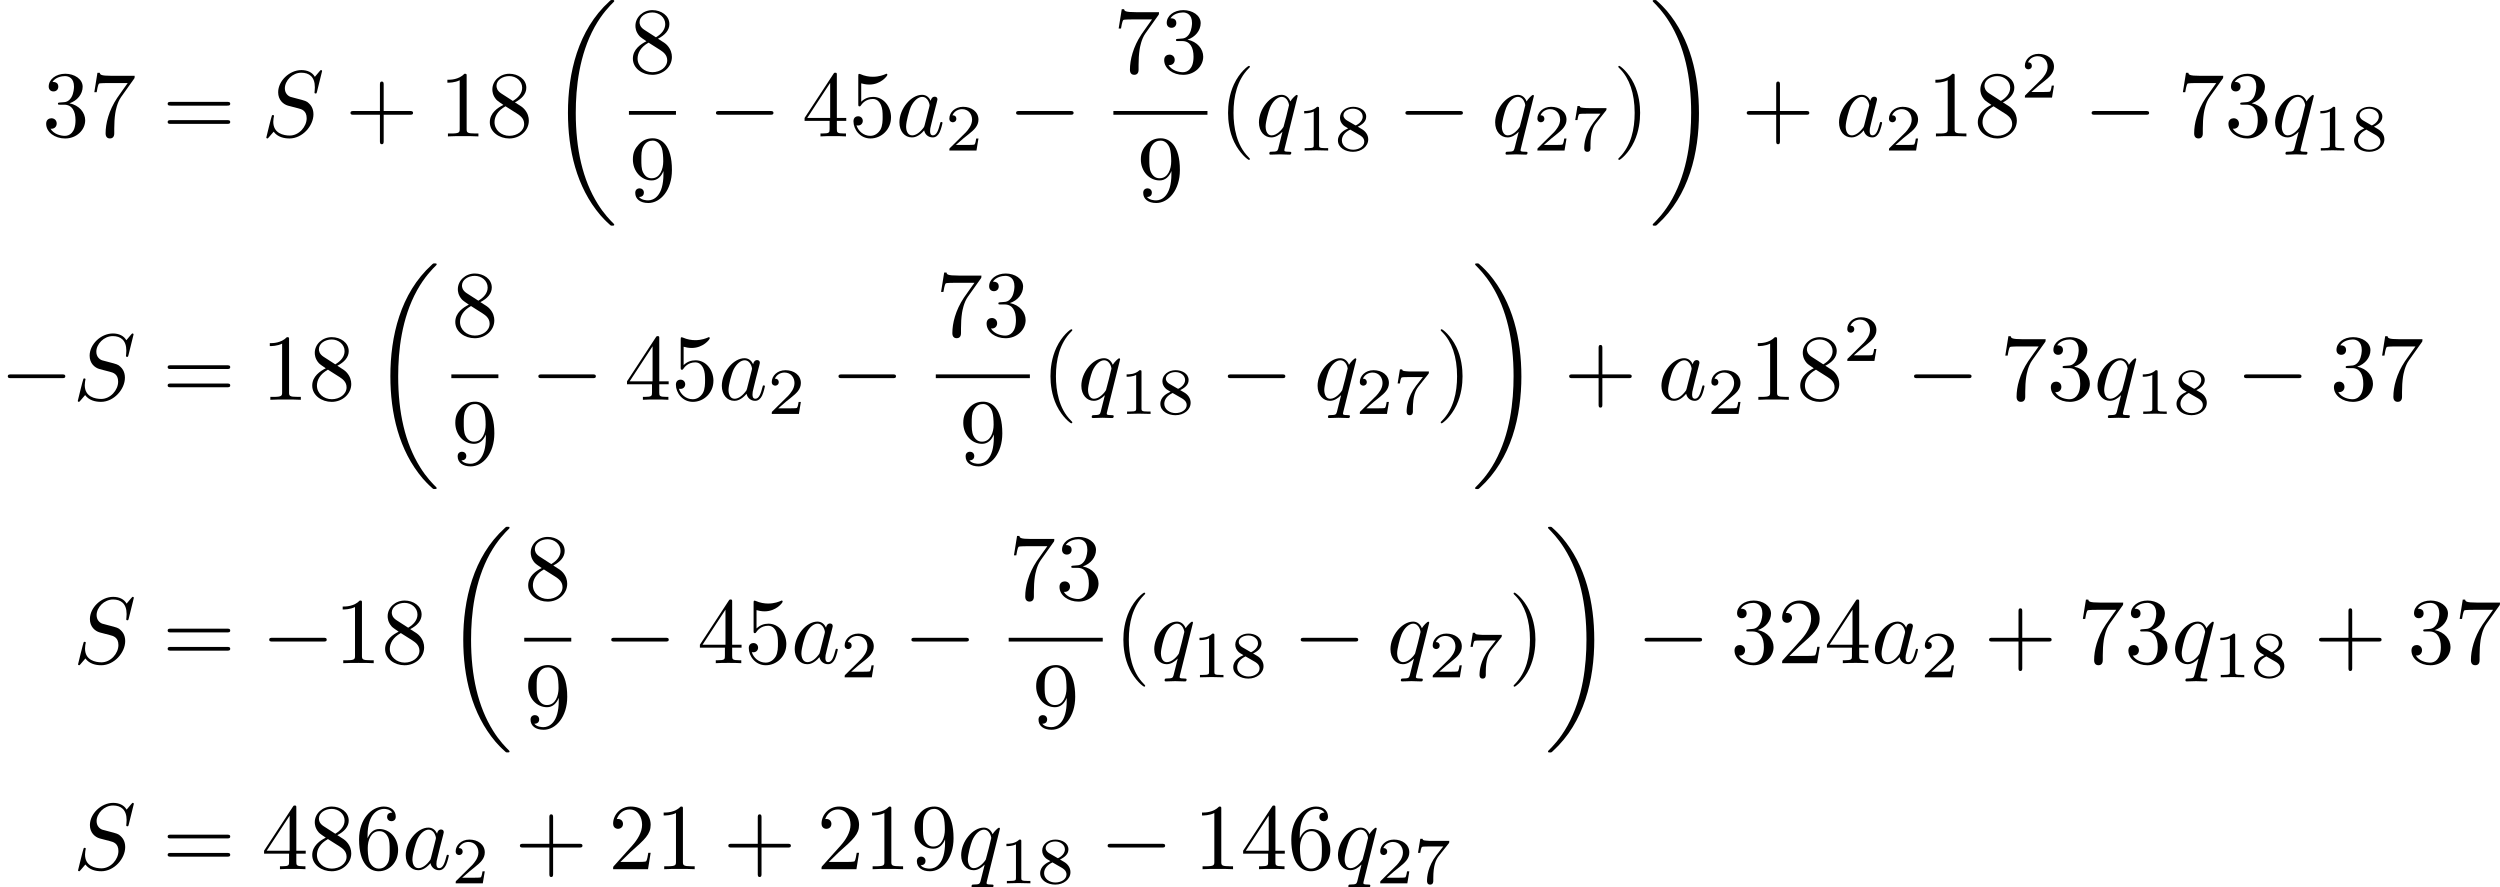 <?xml version='1.0' encoding='UTF-8'?>
<!-- This file was generated by dvisvgm 1.15.1 -->
<svg height='117.926pt' version='1.1' viewBox='61.768 65.421 264.776 93.988' width='332.211pt' xmlns='http://www.w3.org/2000/svg' xmlns:xlink='http://www.w3.org/1999/xlink'>
<defs>
<path d='m6.565 -2.291c0.169 0 0.349 0 0.349 -0.199s-0.179 -0.199 -0.349 -0.199h-5.39c-0.169 0 -0.349 0 -0.349 0.199s0.179 0.199 0.349 0.199h5.39z' id='g0-0'/>
<path d='m2.336 -4.435c0 -0.188 -0.014 -0.195 -0.209 -0.195c-0.446 0.439 -1.081 0.446 -1.367 0.446v0.251c0.167 0 0.628 0 1.011 -0.195v3.557c0 0.23 0 0.321 -0.697 0.321h-0.265v0.251c0.126 -0.007 0.983 -0.028 1.241 -0.028c0.216 0 1.095 0.021 1.248 0.028v-0.251h-0.265c-0.697 0 -0.697 -0.091 -0.697 -0.321v-3.864z' id='g3-49'/>
<path d='m3.522 -1.269h-0.237c-0.021 0.153 -0.091 0.565 -0.181 0.635c-0.056 0.042 -0.593 0.042 -0.69 0.042h-1.283c0.732 -0.649 0.976 -0.844 1.395 -1.172c0.516 -0.411 0.997 -0.844 0.997 -1.506c0 -0.844 -0.739 -1.36 -1.632 -1.36c-0.865 0 -1.451 0.607 -1.451 1.248c0 0.356 0.3 0.391 0.37 0.391c0.167 0 0.37 -0.119 0.37 -0.37c0 -0.126 -0.049 -0.37 -0.411 -0.37c0.216 -0.495 0.69 -0.649 1.018 -0.649c0.697 0 1.06 0.544 1.06 1.109c0 0.607 -0.432 1.088 -0.656 1.339l-1.681 1.66c-0.07 0.063 -0.07 0.077 -0.07 0.272h2.873l0.209 -1.269z' id='g3-50'/>
<path d='m3.731 -4.212c0.07 -0.084 0.07 -0.098 0.07 -0.279h-1.827c-0.279 0 -0.356 -0.007 -0.607 -0.028c-0.363 -0.028 -0.377 -0.077 -0.398 -0.195h-0.237l-0.244 1.492h0.237c0.014 -0.105 0.084 -0.565 0.195 -0.635c0.056 -0.042 0.621 -0.042 0.725 -0.042h1.52c-0.223 0.293 -0.579 0.725 -0.725 0.921c-0.914 1.2 -0.997 2.308 -0.997 2.72c0 0.077 0 0.398 0.328 0.398c0.335 0 0.335 -0.314 0.335 -0.404v-0.279c0 -1.353 0.279 -1.974 0.579 -2.35l1.046 -1.318z' id='g3-55'/>
<path d='m2.476 -2.518c0.544 -0.265 0.893 -0.593 0.893 -1.074c0 -0.676 -0.704 -1.039 -1.381 -1.039c-0.767 0 -1.395 0.502 -1.395 1.165c0 0.328 0.153 0.565 0.279 0.704c0.126 0.146 0.174 0.174 0.586 0.418c-0.391 0.167 -1.081 0.544 -1.081 1.276c0 0.774 0.802 1.206 1.597 1.206c0.886 0 1.611 -0.565 1.611 -1.318c0 -0.46 -0.272 -0.851 -0.676 -1.088c-0.091 -0.056 -0.335 -0.195 -0.432 -0.251zm-1.137 -0.663c-0.181 -0.105 -0.377 -0.293 -0.377 -0.551c0 -0.439 0.509 -0.697 1.011 -0.697c0.544 0 1.025 0.342 1.025 0.837c0 0.621 -0.725 0.934 -0.739 0.934s-0.028 -0.007 -0.077 -0.035l-0.844 -0.488zm0.342 0.969l0.955 0.551c0.181 0.105 0.53 0.314 0.53 0.725c0 0.523 -0.579 0.851 -1.179 0.851c-0.642 0 -1.193 -0.411 -1.193 -0.983c0 -0.516 0.384 -0.914 0.886 -1.144z' id='g3-56'/>
<path d='m3.298 2.391c0 -0.03 0 -0.05 -0.169 -0.219c-1.245 -1.255 -1.564 -3.138 -1.564 -4.663c0 -1.734 0.379 -3.467 1.604 -4.712c0.13 -0.12 0.13 -0.139 0.13 -0.169c0 -0.07 -0.04 -0.1 -0.1 -0.1c-0.1 0 -0.996 0.677 -1.584 1.943c-0.508 1.096 -0.628 2.202 -0.628 3.039c0 0.777 0.11 1.983 0.658 3.108c0.598 1.225 1.455 1.873 1.554 1.873c0.06 0 0.1 -0.03 0.1 -0.1z' id='g2-40'/>
<path d='m2.879 -2.491c0 -0.777 -0.11 -1.983 -0.658 -3.108c-0.598 -1.225 -1.455 -1.873 -1.554 -1.873c-0.06 0 -0.1 0.04 -0.1 0.1c0 0.03 0 0.05 0.189 0.229c0.976 0.986 1.544 2.57 1.544 4.653c0 1.704 -0.369 3.457 -1.604 4.712c-0.13 0.12 -0.13 0.139 -0.13 0.169c0 0.06 0.04 0.1 0.1 0.1c0.1 0 0.996 -0.677 1.584 -1.943c0.508 -1.096 0.628 -2.202 0.628 -3.039z' id='g2-41'/>
<path d='m4.075 -2.291h2.78c0.139 0 0.329 0 0.329 -0.199s-0.189 -0.199 -0.329 -0.199h-2.78v-2.79c0 -0.139 0 -0.329 -0.199 -0.329s-0.199 0.189 -0.199 0.329v2.79h-2.79c-0.139 0 -0.329 0 -0.329 0.199s0.189 0.199 0.329 0.199h2.79v2.79c0 0.139 0 0.329 0.199 0.329s0.199 -0.189 0.199 -0.329v-2.79z' id='g2-43'/>
<path d='m2.929 -6.376c0 -0.239 0 -0.259 -0.229 -0.259c-0.618 0.638 -1.494 0.638 -1.813 0.638v0.309c0.199 0 0.787 0 1.305 -0.259v5.161c0 0.359 -0.03 0.478 -0.927 0.478h-0.319v0.309c0.349 -0.03 1.215 -0.03 1.614 -0.03s1.265 0 1.614 0.03v-0.309h-0.319c-0.897 0 -0.927 -0.11 -0.927 -0.478v-5.589z' id='g2-49'/>
<path d='m1.265 -0.767l1.056 -1.026c1.554 -1.375 2.152 -1.913 2.152 -2.909c0 -1.136 -0.897 -1.933 -2.112 -1.933c-1.126 0 -1.863 0.917 -1.863 1.803c0 0.558 0.498 0.558 0.528 0.558c0.169 0 0.518 -0.12 0.518 -0.528c0 -0.259 -0.179 -0.518 -0.528 -0.518c-0.08 0 -0.1 0 -0.13 0.01c0.229 -0.648 0.767 -1.016 1.345 -1.016c0.907 0 1.335 0.807 1.335 1.624c0 0.797 -0.498 1.584 -1.046 2.202l-1.913 2.132c-0.11 0.11 -0.11 0.13 -0.11 0.369h3.696l0.279 -1.734h-0.249c-0.05 0.299 -0.12 0.737 -0.219 0.887c-0.07 0.08 -0.727 0.08 -0.946 0.08h-1.793z' id='g2-50'/>
<path d='m2.889 -3.507c0.817 -0.269 1.395 -0.966 1.395 -1.753c0 -0.817 -0.877 -1.375 -1.833 -1.375c-1.006 0 -1.763 0.598 -1.763 1.355c0 0.329 0.219 0.518 0.508 0.518c0.309 0 0.508 -0.219 0.508 -0.508c0 -0.498 -0.468 -0.498 -0.618 -0.498c0.309 -0.488 0.966 -0.618 1.325 -0.618c0.408 0 0.956 0.219 0.956 1.116c0 0.12 -0.02 0.697 -0.279 1.136c-0.299 0.478 -0.638 0.508 -0.887 0.518c-0.08 0.01 -0.319 0.03 -0.389 0.03c-0.08 0.01 -0.149 0.02 -0.149 0.12c0 0.11 0.07 0.11 0.239 0.11h0.438c0.817 0 1.186 0.677 1.186 1.654c0 1.355 -0.687 1.644 -1.126 1.644c-0.428 0 -1.176 -0.169 -1.524 -0.757c0.349 0.05 0.658 -0.169 0.658 -0.548c0 -0.359 -0.269 -0.558 -0.558 -0.558c-0.239 0 -0.558 0.139 -0.558 0.578c0 0.907 0.927 1.564 2.012 1.564c1.215 0 2.122 -0.907 2.122 -1.923c0 -0.817 -0.628 -1.594 -1.664 -1.803z' id='g2-51'/>
<path d='m2.929 -1.644v0.867c0 0.359 -0.02 0.468 -0.757 0.468h-0.209v0.309c0.408 -0.03 0.927 -0.03 1.345 -0.03s0.946 0 1.355 0.03v-0.309h-0.209c-0.737 0 -0.757 -0.11 -0.757 -0.468v-0.867h0.996v-0.309h-0.996v-4.533c0 -0.199 0 -0.259 -0.159 -0.259c-0.09 0 -0.12 0 -0.199 0.12l-3.059 4.672v0.309h2.65zm0.06 -0.309h-2.431l2.431 -3.716v3.716z' id='g2-52'/>
<path d='m4.473 -2.002c0 -1.186 -0.817 -2.182 -1.893 -2.182c-0.478 0 -0.907 0.159 -1.265 0.508v-1.943c0.199 0.06 0.528 0.13 0.847 0.13c1.225 0 1.923 -0.907 1.923 -1.036c0 -0.06 -0.03 -0.11 -0.1 -0.11c-0.01 0 -0.03 0 -0.08 0.03c-0.199 0.09 -0.687 0.289 -1.355 0.289c-0.399 0 -0.857 -0.07 -1.325 -0.279c-0.08 -0.03 -0.1 -0.03 -0.12 -0.03c-0.1 0 -0.1 0.08 -0.1 0.239v2.949c0 0.179 0 0.259 0.139 0.259c0.07 0 0.09 -0.03 0.13 -0.09c0.11 -0.159 0.478 -0.697 1.285 -0.697c0.518 0 0.767 0.458 0.847 0.638c0.159 0.369 0.179 0.757 0.179 1.255c0 0.349 0 0.946 -0.239 1.365c-0.239 0.389 -0.608 0.648 -1.066 0.648c-0.727 0 -1.295 -0.528 -1.465 -1.116c0.03 0.01 0.06 0.02 0.169 0.02c0.329 0 0.498 -0.249 0.498 -0.488s-0.169 -0.488 -0.498 -0.488c-0.139 0 -0.488 0.07 -0.488 0.528c0 0.857 0.687 1.823 1.803 1.823c1.156 0 2.172 -0.956 2.172 -2.222z' id='g2-53'/>
<path d='m1.315 -3.268v-0.239c0 -2.521 1.235 -2.879 1.743 -2.879c0.239 0 0.658 0.06 0.877 0.399c-0.149 0 -0.548 0 -0.548 0.448c0 0.309 0.239 0.458 0.458 0.458c0.159 0 0.458 -0.09 0.458 -0.478c0 -0.598 -0.438 -1.076 -1.265 -1.076c-1.275 0 -2.62 1.285 -2.62 3.487c0 2.66 1.156 3.367 2.082 3.367c1.106 0 2.052 -0.936 2.052 -2.252c0 -1.265 -0.887 -2.222 -1.993 -2.222c-0.677 0 -1.046 0.508 -1.245 0.986zm1.186 3.208c-0.628 0 -0.927 -0.598 -0.986 -0.747c-0.179 -0.468 -0.179 -1.265 -0.179 -1.445c0 -0.777 0.319 -1.773 1.215 -1.773c0.159 0 0.618 0 0.927 0.618c0.179 0.369 0.179 0.877 0.179 1.365c0 0.478 0 0.976 -0.169 1.335c-0.299 0.598 -0.757 0.648 -0.986 0.648z' id='g2-54'/>
<path d='m4.742 -6.067c0.09 -0.12 0.09 -0.139 0.09 -0.349h-2.421c-1.215 0 -1.235 -0.13 -1.275 -0.319h-0.249l-0.329 2.052h0.249c0.03 -0.159 0.12 -0.787 0.249 -0.907c0.07 -0.06 0.847 -0.06 0.976 -0.06h2.062c-0.11 0.159 -0.897 1.245 -1.116 1.574c-0.897 1.345 -1.225 2.73 -1.225 3.746c0 0.1 0 0.548 0.458 0.548s0.458 -0.448 0.458 -0.548v-0.508c0 -0.548 0.03 -1.096 0.11 -1.634c0.04 -0.229 0.179 -1.086 0.618 -1.704l1.345 -1.893z' id='g2-55'/>
<path d='m1.624 -4.553c-0.458 -0.299 -0.498 -0.638 -0.498 -0.807c0 -0.608 0.648 -1.026 1.355 -1.026c0.727 0 1.365 0.518 1.365 1.235c0 0.568 -0.389 1.046 -0.986 1.395l-1.235 -0.797zm1.455 0.946c0.717 -0.369 1.205 -0.887 1.205 -1.544c0 -0.917 -0.887 -1.484 -1.793 -1.484c-0.996 0 -1.803 0.737 -1.803 1.664c0 0.179 0.02 0.628 0.438 1.096c0.11 0.12 0.478 0.369 0.727 0.538c-0.578 0.289 -1.435 0.847 -1.435 1.833c0 1.056 1.016 1.724 2.062 1.724c1.126 0 2.072 -0.827 2.072 -1.893c0 -0.359 -0.11 -0.807 -0.488 -1.225c-0.189 -0.209 -0.349 -0.309 -0.986 -0.707zm-0.996 0.418l1.225 0.777c0.279 0.189 0.747 0.488 0.747 1.096c0 0.737 -0.747 1.255 -1.564 1.255c-0.857 0 -1.574 -0.618 -1.574 -1.445c0 -0.578 0.319 -1.215 1.166 -1.684z' id='g2-56'/>
<path d='m3.656 -3.168v0.319c0 2.331 -1.036 2.79 -1.614 2.79c-0.169 0 -0.707 -0.02 -0.976 -0.359c0.438 0 0.518 -0.289 0.518 -0.458c0 -0.309 -0.239 -0.458 -0.458 -0.458c-0.159 0 -0.458 0.09 -0.458 0.478c0 0.667 0.538 1.076 1.385 1.076c1.285 0 2.501 -1.355 2.501 -3.497c0 -2.68 -1.146 -3.357 -2.032 -3.357c-0.548 0 -1.036 0.179 -1.465 0.628c-0.408 0.448 -0.638 0.867 -0.638 1.614c0 1.245 0.877 2.222 1.993 2.222c0.608 0 1.016 -0.418 1.245 -0.996zm-1.235 0.767c-0.159 0 -0.618 0 -0.927 -0.628c-0.179 -0.369 -0.179 -0.867 -0.179 -1.355c0 -0.538 0 -1.006 0.209 -1.375c0.269 -0.498 0.648 -0.628 0.996 -0.628c0.458 0 0.787 0.339 0.956 0.787c0.12 0.319 0.159 0.946 0.159 1.405c0 0.827 -0.339 1.793 -1.215 1.793z' id='g2-57'/>
<path d='m6.844 -3.258c0.149 0 0.339 0 0.339 -0.199s-0.189 -0.199 -0.329 -0.199h-5.968c-0.139 0 -0.329 0 -0.329 0.199s0.189 0.199 0.339 0.199h5.948zm0.01 1.933c0.139 0 0.329 0 0.329 -0.199s-0.189 -0.199 -0.339 -0.199h-5.948c-0.149 0 -0.339 0 -0.339 0.199s0.189 0.199 0.329 0.199h5.968z' id='g2-61'/>
<path d='m6.974 23.402c0 -0.04 -0.02 -0.06 -0.04 -0.09c-0.369 -0.369 -1.036 -1.036 -1.704 -2.112c-1.604 -2.57 -2.331 -5.808 -2.331 -9.644c0 -2.68 0.359 -6.137 2.002 -9.106c0.787 -1.415 1.604 -2.232 2.042 -2.67c0.03 -0.03 0.03 -0.05 0.03 -0.08c0 -0.1 -0.07 -0.1 -0.209 -0.1s-0.159 0 -0.309 0.149c-3.337 3.039 -4.384 7.601 -4.384 11.796c0 3.915 0.897 7.861 3.427 10.839c0.199 0.229 0.578 0.638 0.986 0.996c0.12 0.12 0.139 0.12 0.279 0.12s0.209 0 0.209 -0.1z' id='g4-18'/>
<path d='m5.25 11.557c0 -3.915 -0.897 -7.861 -3.427 -10.839c-0.199 -0.229 -0.578 -0.638 -0.986 -0.996c-0.12 -0.12 -0.139 -0.12 -0.279 -0.12c-0.12 0 -0.209 0 -0.209 0.1c0 0.04 0.04 0.08 0.06 0.1c0.349 0.359 1.016 1.026 1.684 2.102c1.604 2.57 2.331 5.808 2.331 9.644c0 2.68 -0.359 6.137 -2.002 9.106c-0.787 1.415 -1.614 2.242 -2.032 2.66c-0.02 0.03 -0.04 0.06 -0.04 0.09c0 0.1 0.09 0.1 0.209 0.1c0.139 0 0.159 0 0.309 -0.149c3.337 -3.039 4.384 -7.601 4.384 -11.796z' id='g4-19'/>
<path d='m6.426 -6.924c0 -0.03 -0.02 -0.1 -0.11 -0.1c-0.05 0 -0.06 0.01 -0.179 0.149l-0.478 0.568c-0.259 -0.468 -0.777 -0.717 -1.425 -0.717c-1.265 0 -2.461 1.146 -2.461 2.351c0 0.807 0.528 1.265 1.036 1.415l1.066 0.279c0.369 0.09 0.917 0.239 0.917 1.056c0 0.897 -0.817 1.833 -1.793 1.833c-0.638 0 -1.743 -0.219 -1.743 -1.455c0 -0.239 0.05 -0.478 0.06 -0.538c0.01 -0.04 0.02 -0.05 0.02 -0.07c0 -0.1 -0.07 -0.11 -0.12 -0.11s-0.07 0.01 -0.1 0.04c-0.04 0.04 -0.598 2.311 -0.598 2.341c0 0.06 0.05 0.1 0.11 0.1c0.05 0 0.06 -0.01 0.179 -0.149l0.488 -0.568c0.428 0.578 1.106 0.717 1.684 0.717c1.355 0 2.531 -1.325 2.531 -2.56c0 -0.687 -0.339 -1.026 -0.488 -1.166c-0.229 -0.229 -0.379 -0.269 -1.265 -0.498c-0.219 -0.06 -0.578 -0.159 -0.667 -0.179c-0.269 -0.09 -0.608 -0.379 -0.608 -0.907c0 -0.807 0.797 -1.654 1.743 -1.654c0.827 0 1.435 0.428 1.435 1.544c0 0.319 -0.04 0.498 -0.04 0.558c0 0.01 0 0.1 0.12 0.1c0.1 0 0.11 -0.03 0.149 -0.199l0.538 -2.182z' id='g1-83'/>
<path d='m3.716 -3.766c-0.179 -0.369 -0.468 -0.638 -0.917 -0.638c-1.166 0 -2.401 1.465 -2.401 2.919c0 0.936 0.548 1.594 1.325 1.594c0.199 0 0.697 -0.04 1.295 -0.747c0.08 0.418 0.428 0.747 0.907 0.747c0.349 0 0.578 -0.229 0.737 -0.548c0.169 -0.359 0.299 -0.966 0.299 -0.986c0 -0.1 -0.09 -0.1 -0.12 -0.1c-0.1 0 -0.11 0.04 -0.139 0.179c-0.169 0.648 -0.349 1.235 -0.757 1.235c-0.269 0 -0.299 -0.259 -0.299 -0.458c0 -0.219 0.02 -0.299 0.13 -0.737c0.11 -0.418 0.13 -0.518 0.219 -0.897l0.359 -1.395c0.07 -0.279 0.07 -0.299 0.07 -0.339c0 -0.169 -0.12 -0.269 -0.289 -0.269c-0.239 0 -0.389 0.219 -0.418 0.438zm-0.648 2.58c-0.05 0.179 -0.05 0.199 -0.199 0.369c-0.438 0.548 -0.847 0.707 -1.126 0.707c-0.498 0 -0.638 -0.548 -0.638 -0.936c0 -0.498 0.319 -1.724 0.548 -2.182c0.309 -0.588 0.757 -0.956 1.156 -0.956c0.648 0 0.787 0.817 0.787 0.877s-0.02 0.12 -0.03 0.169l-0.498 1.953z' id='g1-97'/>
<path d='m4.503 -4.294c0 -0.04 -0.03 -0.1 -0.1 -0.1c-0.11 0 -0.508 0.399 -0.677 0.687c-0.219 -0.538 -0.608 -0.697 -0.927 -0.697c-1.176 0 -2.401 1.474 -2.401 2.919c0 0.976 0.588 1.594 1.315 1.594c0.428 0 0.817 -0.239 1.176 -0.598c-0.09 0.349 -0.418 1.694 -0.448 1.783c-0.08 0.279 -0.159 0.319 -0.717 0.329c-0.13 0 -0.229 0 -0.229 0.199c0 0.01 0 0.11 0.13 0.11c0.319 0 0.667 -0.03 0.996 -0.03c0.339 0 0.697 0.03 1.026 0.03c0.05 0 0.179 0 0.179 -0.199c0 -0.11 -0.1 -0.11 -0.259 -0.11c-0.478 0 -0.478 -0.07 -0.478 -0.159c0 -0.07 0.02 -0.13 0.04 -0.219l1.375 -5.539zm-2.76 4.184c-0.598 0 -0.638 -0.767 -0.638 -0.936c0 -0.478 0.289 -1.564 0.458 -1.983c0.309 -0.737 0.827 -1.156 1.235 -1.156c0.648 0 0.787 0.807 0.787 0.877c0 0.06 -0.548 2.242 -0.578 2.281c-0.149 0.279 -0.707 0.917 -1.265 0.917z' id='g1-113'/>
</defs>
<g id='page1'>
<use x='66.238' xlink:href='#g2-51' y='79.867'/>
<use x='71.2' xlink:href='#g2-55' y='79.867'/>
<use x='78.968' xlink:href='#g2-61' y='79.867'/>
<use x='89.455' xlink:href='#g1-83' y='79.867'/>
<use x='98.329' xlink:href='#g2-43' y='79.867'/>
<use x='108.263' xlink:href='#g2-49' y='79.867'/>
<use x='113.226' xlink:href='#g2-56' y='79.867'/>
<use x='119.849' xlink:href='#g4-18' y='65.82'/>
<use x='128.378' xlink:href='#g2-56' y='73.127'/>
<rect height='0.398' width='4.981' x='128.378' y='77.177'/>
<use x='128.378' xlink:href='#g2-57' y='86.701'/>
<use x='136.769' xlink:href='#g0-0' y='79.867'/>
<use x='146.702' xlink:href='#g2-52' y='79.867'/>
<use x='151.665' xlink:href='#g2-53' y='79.867'/>
<use x='156.628' xlink:href='#g1-97' y='79.867'/>
<use x='161.874' xlink:href='#g3-50' y='81.362'/>
<use x='168.557' xlink:href='#g0-0' y='79.867'/>
<use x='179.687' xlink:href='#g2-55' y='73.127'/>
<use x='184.649' xlink:href='#g2-51' y='73.127'/>
<rect height='0.398' width='9.963' x='179.687' y='77.177'/>
<use x='182.177' xlink:href='#g2-57' y='86.701'/>
<use x='190.845' xlink:href='#g2-40' y='79.867'/>
<use x='194.705' xlink:href='#g1-113' y='79.867'/>
<use x='199.135' xlink:href='#g3-49' y='81.362'/>
<use x='203.092' xlink:href='#g3-56' y='81.362'/>
<use x='209.79' xlink:href='#g0-0' y='79.867'/>
<use x='219.724' xlink:href='#g1-113' y='79.867'/>
<use x='224.154' xlink:href='#g3-50' y='81.362'/>
<use x='228.111' xlink:href='#g3-55' y='81.362'/>
<use x='232.595' xlink:href='#g2-41' y='79.867'/>
<use x='236.455' xlink:href='#g4-19' y='65.82'/>
<use x='246.208' xlink:href='#g2-43' y='79.867'/>
<use x='256.142' xlink:href='#g1-97' y='79.867'/>
<use x='261.388' xlink:href='#g3-50' y='81.362'/>
<use x='265.858' xlink:href='#g2-49' y='79.867'/>
<use x='270.821' xlink:href='#g2-56' y='79.867'/>
<use x='275.783' xlink:href='#g3-50' y='75.754'/>
<use x='282.467' xlink:href='#g0-0' y='79.867'/>
<use x='292.4' xlink:href='#g2-55' y='79.867'/>
<use x='297.363' xlink:href='#g2-51' y='79.867'/>
<use x='302.326' xlink:href='#g1-113' y='79.867'/>
<use x='306.757' xlink:href='#g3-49' y='81.362'/>
<use x='310.713' xlink:href='#g3-56' y='81.362'/>
<use x='61.768' xlink:href='#g0-0' y='107.763'/>
<use x='69.488' xlink:href='#g1-83' y='107.763'/>
<use x='78.968' xlink:href='#g2-61' y='107.763'/>
<use x='89.455' xlink:href='#g2-49' y='107.763'/>
<use x='94.418' xlink:href='#g2-56' y='107.763'/>
<use x='101.041' xlink:href='#g4-18' y='93.715'/>
<use x='109.57' xlink:href='#g2-56' y='101.023'/>
<rect height='0.398' width='4.981' x='109.57' y='105.073'/>
<use x='109.57' xlink:href='#g2-57' y='114.597'/>
<use x='117.961' xlink:href='#g0-0' y='107.763'/>
<use x='127.894' xlink:href='#g2-52' y='107.763'/>
<use x='132.857' xlink:href='#g2-53' y='107.763'/>
<use x='137.82' xlink:href='#g1-97' y='107.763'/>
<use x='143.066' xlink:href='#g3-50' y='109.257'/>
<use x='149.749' xlink:href='#g0-0' y='107.763'/>
<use x='160.879' xlink:href='#g2-55' y='101.023'/>
<use x='165.841' xlink:href='#g2-51' y='101.023'/>
<rect height='0.398' width='9.963' x='160.879' y='105.073'/>
<use x='163.369' xlink:href='#g2-57' y='114.597'/>
<use x='172.037' xlink:href='#g2-40' y='107.763'/>
<use x='175.897' xlink:href='#g1-113' y='107.763'/>
<use x='180.328' xlink:href='#g3-49' y='109.257'/>
<use x='184.284' xlink:href='#g3-56' y='109.257'/>
<use x='190.982' xlink:href='#g0-0' y='107.763'/>
<use x='200.916' xlink:href='#g1-113' y='107.763'/>
<use x='205.346' xlink:href='#g3-50' y='109.257'/>
<use x='209.303' xlink:href='#g3-55' y='109.257'/>
<use x='213.787' xlink:href='#g2-41' y='107.763'/>
<use x='217.647' xlink:href='#g4-19' y='93.715'/>
<use x='227.4' xlink:href='#g2-43' y='107.763'/>
<use x='237.334' xlink:href='#g1-97' y='107.763'/>
<use x='242.581' xlink:href='#g3-50' y='109.257'/>
<use x='247.05' xlink:href='#g2-49' y='107.763'/>
<use x='252.013' xlink:href='#g2-56' y='107.763'/>
<use x='256.975' xlink:href='#g3-50' y='103.649'/>
<use x='263.659' xlink:href='#g0-0' y='107.763'/>
<use x='273.592' xlink:href='#g2-55' y='107.763'/>
<use x='278.555' xlink:href='#g2-51' y='107.763'/>
<use x='283.518' xlink:href='#g1-113' y='107.763'/>
<use x='287.949' xlink:href='#g3-49' y='109.257'/>
<use x='291.905' xlink:href='#g3-56' y='109.257'/>
<use x='298.603' xlink:href='#g0-0' y='107.763'/>
<use x='308.537' xlink:href='#g2-51' y='107.763'/>
<use x='313.499' xlink:href='#g2-55' y='107.763'/>
<use x='69.517' xlink:href='#g1-83' y='135.658'/>
<use x='78.968' xlink:href='#g2-61' y='135.658'/>
<use x='89.455' xlink:href='#g0-0' y='135.658'/>
<use x='97.175' xlink:href='#g2-49' y='135.658'/>
<use x='102.137' xlink:href='#g2-56' y='135.658'/>
<use x='108.76' xlink:href='#g4-18' y='121.611'/>
<use x='117.29' xlink:href='#g2-56' y='128.919'/>
<rect height='0.398' width='4.981' x='117.29' y='132.969'/>
<use x='117.29' xlink:href='#g2-57' y='142.492'/>
<use x='125.68' xlink:href='#g0-0' y='135.658'/>
<use x='135.614' xlink:href='#g2-52' y='135.658'/>
<use x='140.577' xlink:href='#g2-53' y='135.658'/>
<use x='145.539' xlink:href='#g1-97' y='135.658'/>
<use x='150.786' xlink:href='#g3-50' y='137.153'/>
<use x='157.469' xlink:href='#g0-0' y='135.658'/>
<use x='168.598' xlink:href='#g2-55' y='128.919'/>
<use x='173.561' xlink:href='#g2-51' y='128.919'/>
<rect height='0.398' width='9.963' x='168.598' y='132.969'/>
<use x='171.089' xlink:href='#g2-57' y='142.492'/>
<use x='179.757' xlink:href='#g2-40' y='135.658'/>
<use x='183.616' xlink:href='#g1-113' y='135.658'/>
<use x='188.047' xlink:href='#g3-49' y='137.153'/>
<use x='192.004' xlink:href='#g3-56' y='137.153'/>
<use x='198.702' xlink:href='#g0-0' y='135.658'/>
<use x='208.635' xlink:href='#g1-113' y='135.658'/>
<use x='213.066' xlink:href='#g3-50' y='137.153'/>
<use x='217.023' xlink:href='#g3-55' y='137.153'/>
<use x='221.507' xlink:href='#g2-41' y='135.658'/>
<use x='225.367' xlink:href='#g4-19' y='121.611'/>
<use x='235.12' xlink:href='#g0-0' y='135.658'/>
<use x='245.054' xlink:href='#g2-51' y='135.658'/>
<use x='250.017' xlink:href='#g2-50' y='135.658'/>
<use x='254.979' xlink:href='#g2-52' y='135.658'/>
<use x='259.942' xlink:href='#g1-97' y='135.658'/>
<use x='265.188' xlink:href='#g3-50' y='137.153'/>
<use x='271.872' xlink:href='#g2-43' y='135.658'/>
<use x='281.805' xlink:href='#g2-55' y='135.658'/>
<use x='286.768' xlink:href='#g2-51' y='135.658'/>
<use x='291.731' xlink:href='#g1-113' y='135.658'/>
<use x='296.162' xlink:href='#g3-49' y='137.153'/>
<use x='300.118' xlink:href='#g3-56' y='137.153'/>
<use x='306.816' xlink:href='#g2-43' y='135.658'/>
<use x='316.75' xlink:href='#g2-51' y='135.658'/>
<use x='321.713' xlink:href='#g2-55' y='135.658'/>
<use x='69.517' xlink:href='#g1-83' y='157.477'/>
<use x='78.968' xlink:href='#g2-61' y='157.477'/>
<use x='89.455' xlink:href='#g2-52' y='157.477'/>
<use x='94.418' xlink:href='#g2-56' y='157.477'/>
<use x='99.38' xlink:href='#g2-54' y='157.477'/>
<use x='104.343' xlink:href='#g1-97' y='157.477'/>
<use x='109.589' xlink:href='#g3-50' y='158.971'/>
<use x='116.273' xlink:href='#g2-43' y='157.477'/>
<use x='126.206' xlink:href='#g2-50' y='157.477'/>
<use x='131.169' xlink:href='#g2-49' y='157.477'/>
<use x='138.346' xlink:href='#g2-43' y='157.477'/>
<use x='148.279' xlink:href='#g2-50' y='157.477'/>
<use x='153.242' xlink:href='#g2-49' y='157.477'/>
<use x='158.205' xlink:href='#g2-57' y='157.477'/>
<use x='163.168' xlink:href='#g1-113' y='157.477'/>
<use x='167.598' xlink:href='#g3-49' y='158.971'/>
<use x='171.555' xlink:href='#g3-56' y='158.971'/>
<use x='178.253' xlink:href='#g0-0' y='157.477'/>
<use x='188.187' xlink:href='#g2-49' y='157.477'/>
<use x='193.149' xlink:href='#g2-52' y='157.477'/>
<use x='198.112' xlink:href='#g2-54' y='157.477'/>
<use x='203.075' xlink:href='#g1-113' y='157.477'/>
<use x='207.506' xlink:href='#g3-50' y='158.971'/>
<use x='211.462' xlink:href='#g3-55' y='158.971'/>
</g>
</svg>
